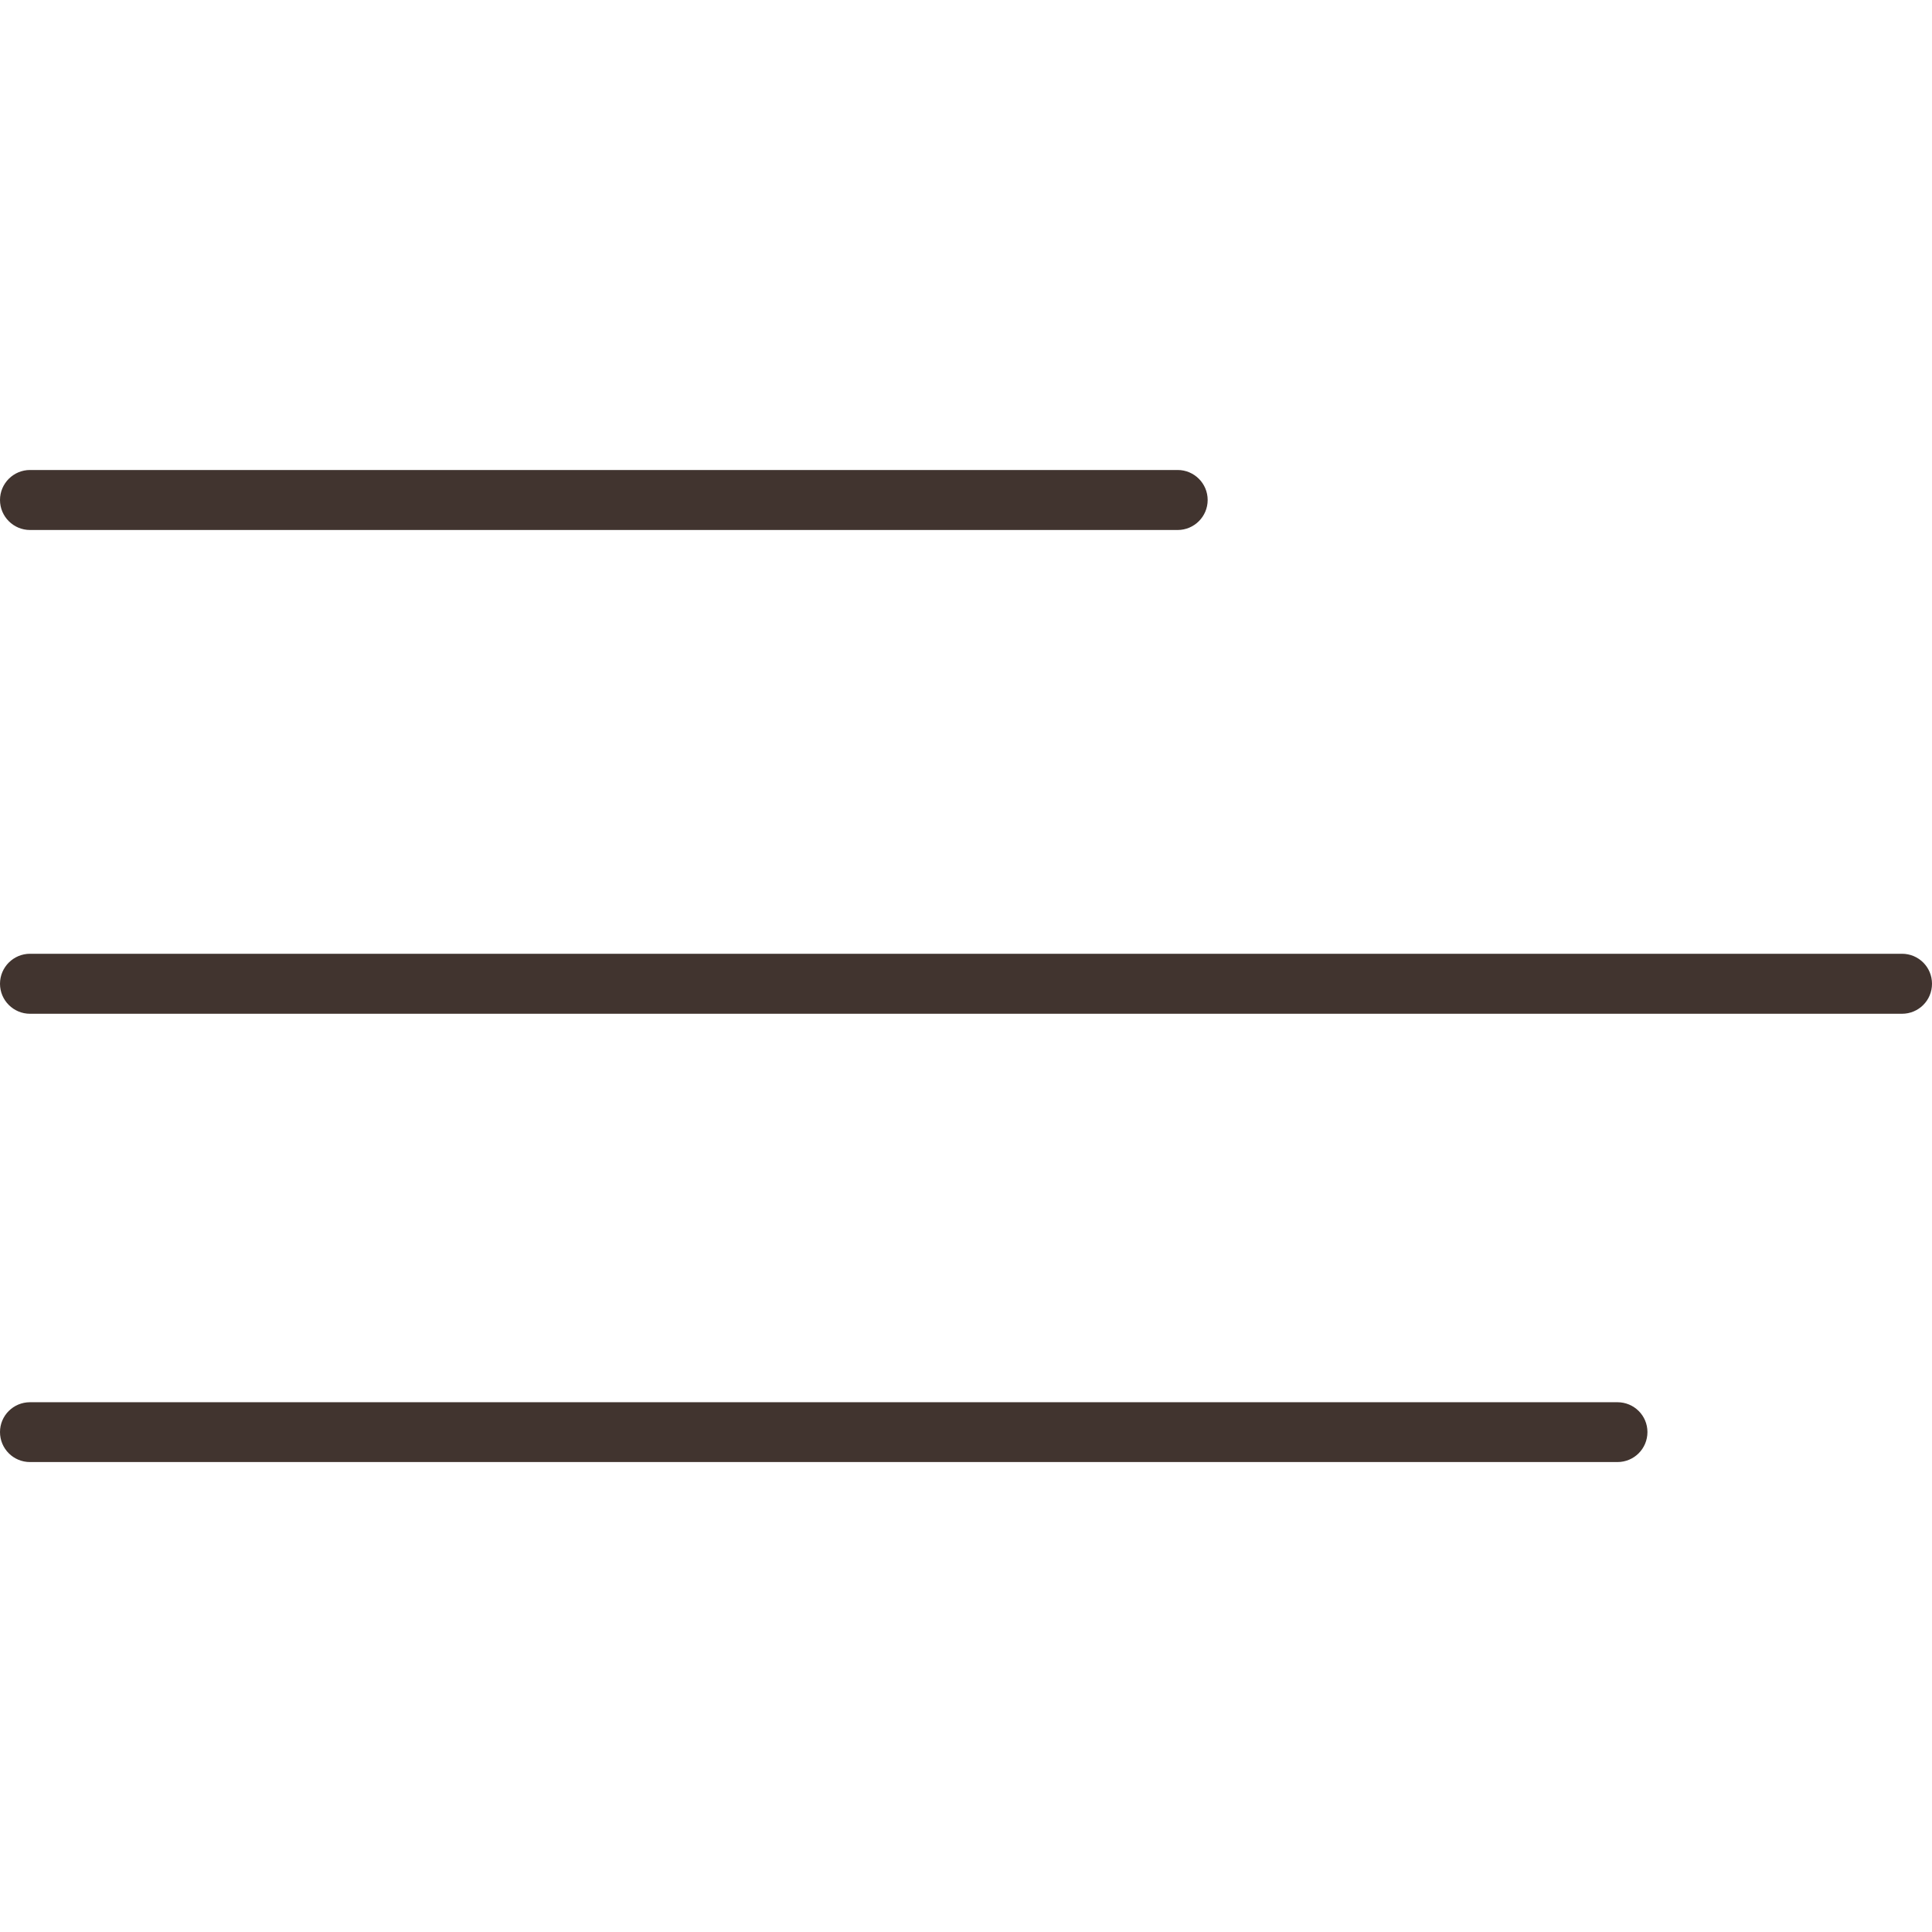 <?xml version="1.0" encoding="UTF-8"?> <svg xmlns="http://www.w3.org/2000/svg" xmlns:xlink="http://www.w3.org/1999/xlink" width="1080" zoomAndPan="magnify" viewBox="0 0 810 810" height="1080" preserveAspectRatio="xMidYMid meet"> <defs> <clipPath id="f61c5cac06"> <path d="M 0 587 L 691 587 L 691 612.973 L 0 612.973 Z M 0 587 " clip-rule="nonzero"></path> </clipPath> </defs> <path fill="#41342f" d="M 493.738 222.203 L 12.586 222.203 C 5.68 222.203 0 216.594 0 209.625 C 0 202.652 5.68 197.047 12.586 197.047 L 493.738 197.047 C 500.641 197.047 506.32 202.652 506.32 209.625 C 506.32 216.594 500.641 222.203 493.738 222.203 " fill-opacity="1" fill-rule="nonzero"></path> <path fill="#41342f" d="M 797.414 425.027 L 12.586 425.027 C 5.68 425.027 0 419.422 0 412.449 C 0 405.477 5.68 399.871 12.586 399.871 L 797.414 399.871 C 804.391 399.871 810 405.477 810 412.449 C 810 419.422 804.391 425.027 797.414 425.027 " fill-opacity="1" fill-rule="nonzero"></path> <g clip-path="url(#f61c5cac06)"> <path fill="#41342f" d="M 678.117 612.973 L 12.586 612.973 C 5.609 612.973 0 607.367 0 600.395 C 0 593.496 5.609 587.891 12.586 587.891 L 678.117 587.891 C 685.09 587.891 690.699 593.496 690.699 600.395 C 690.699 607.367 685.09 612.973 678.117 612.973 " fill-opacity="1" fill-rule="nonzero"></path> </g> </svg> 